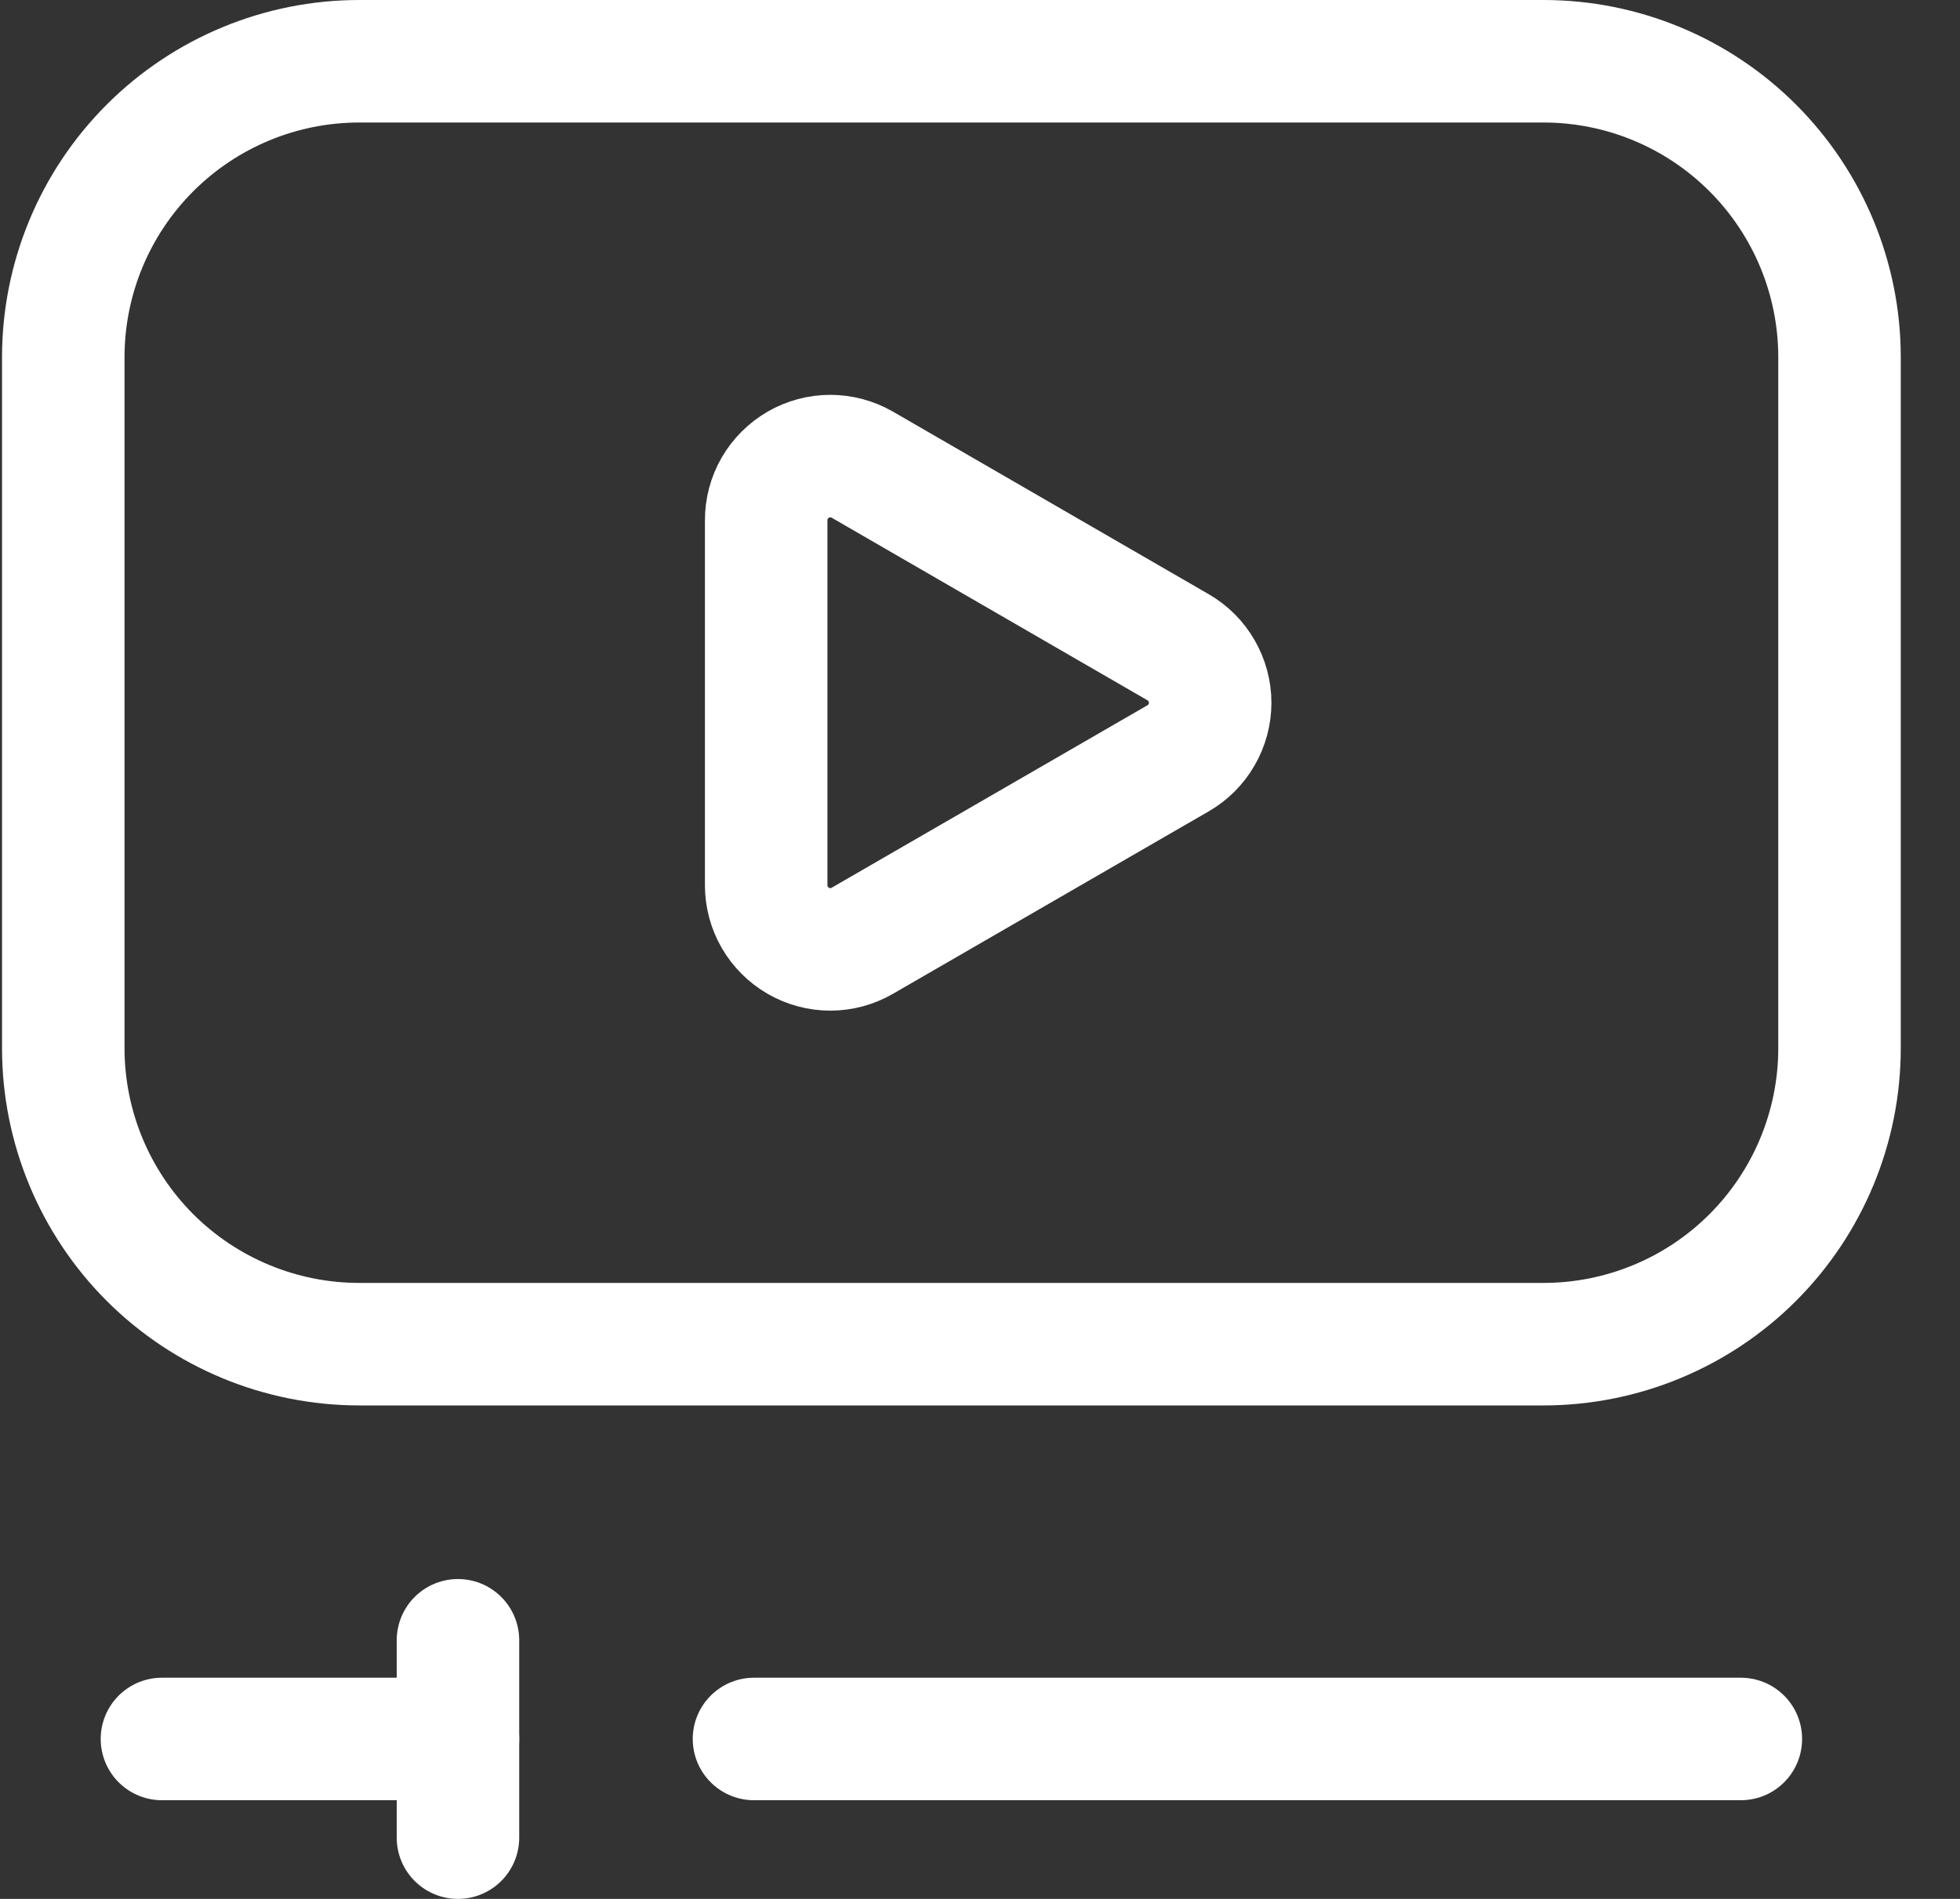 <svg xmlns="http://www.w3.org/2000/svg" width="32" height="31" viewBox="0 0 32 31" fill="none"><rect x="0" y="0" width="32" height="31" fill="#333333" stroke="none"/><path d="M1.033 17.111V5.833C1.033 4.551 1.542 3.322 2.448 2.416C3.355 1.509 4.584 1 5.866 1H25.199C26.481 1 27.711 1.509 28.617 2.416C29.523 3.322 30.033 4.551 30.033 5.833V17.111C30.033 18.393 29.523 19.622 28.617 20.529C27.711 21.435 26.481 21.944 25.199 21.944H5.866C4.584 21.944 3.355 21.435 2.448 20.529C1.542 19.622 1.033 18.393 1.033 17.111Z" stroke="white" stroke-width="2" stroke-linecap="round" stroke-linejoin="round"></path><path d="M12.509 14.453V8.492C12.509 8.308 12.557 8.128 12.649 7.969C12.742 7.81 12.874 7.678 13.033 7.586C13.192 7.494 13.373 7.446 13.556 7.446C13.74 7.446 13.92 7.495 14.079 7.586L19.235 10.567C19.394 10.659 19.526 10.791 19.617 10.95C19.709 11.109 19.758 11.29 19.758 11.473C19.758 11.657 19.709 11.837 19.617 11.996C19.526 12.155 19.394 12.287 19.235 12.379L14.079 15.358C13.92 15.45 13.74 15.499 13.556 15.499C13.372 15.499 13.191 15.45 13.032 15.358C12.873 15.266 12.741 15.134 12.649 14.975C12.557 14.816 12.509 14.635 12.509 14.451V14.453Z" stroke="white" stroke-width="2" stroke-linecap="round" stroke-linejoin="round"></path><path d="M28.422 28.389H12.31" stroke="white" stroke-width="2" stroke-linecap="round" stroke-linejoin="round"></path><path d="M2.644 28.389H7.477" stroke="white" stroke-width="2" stroke-linecap="round" stroke-linejoin="round"></path><path d="M7.477 30V26.778" stroke="white" stroke-width="2" stroke-linecap="round" stroke-linejoin="round"></path></svg>